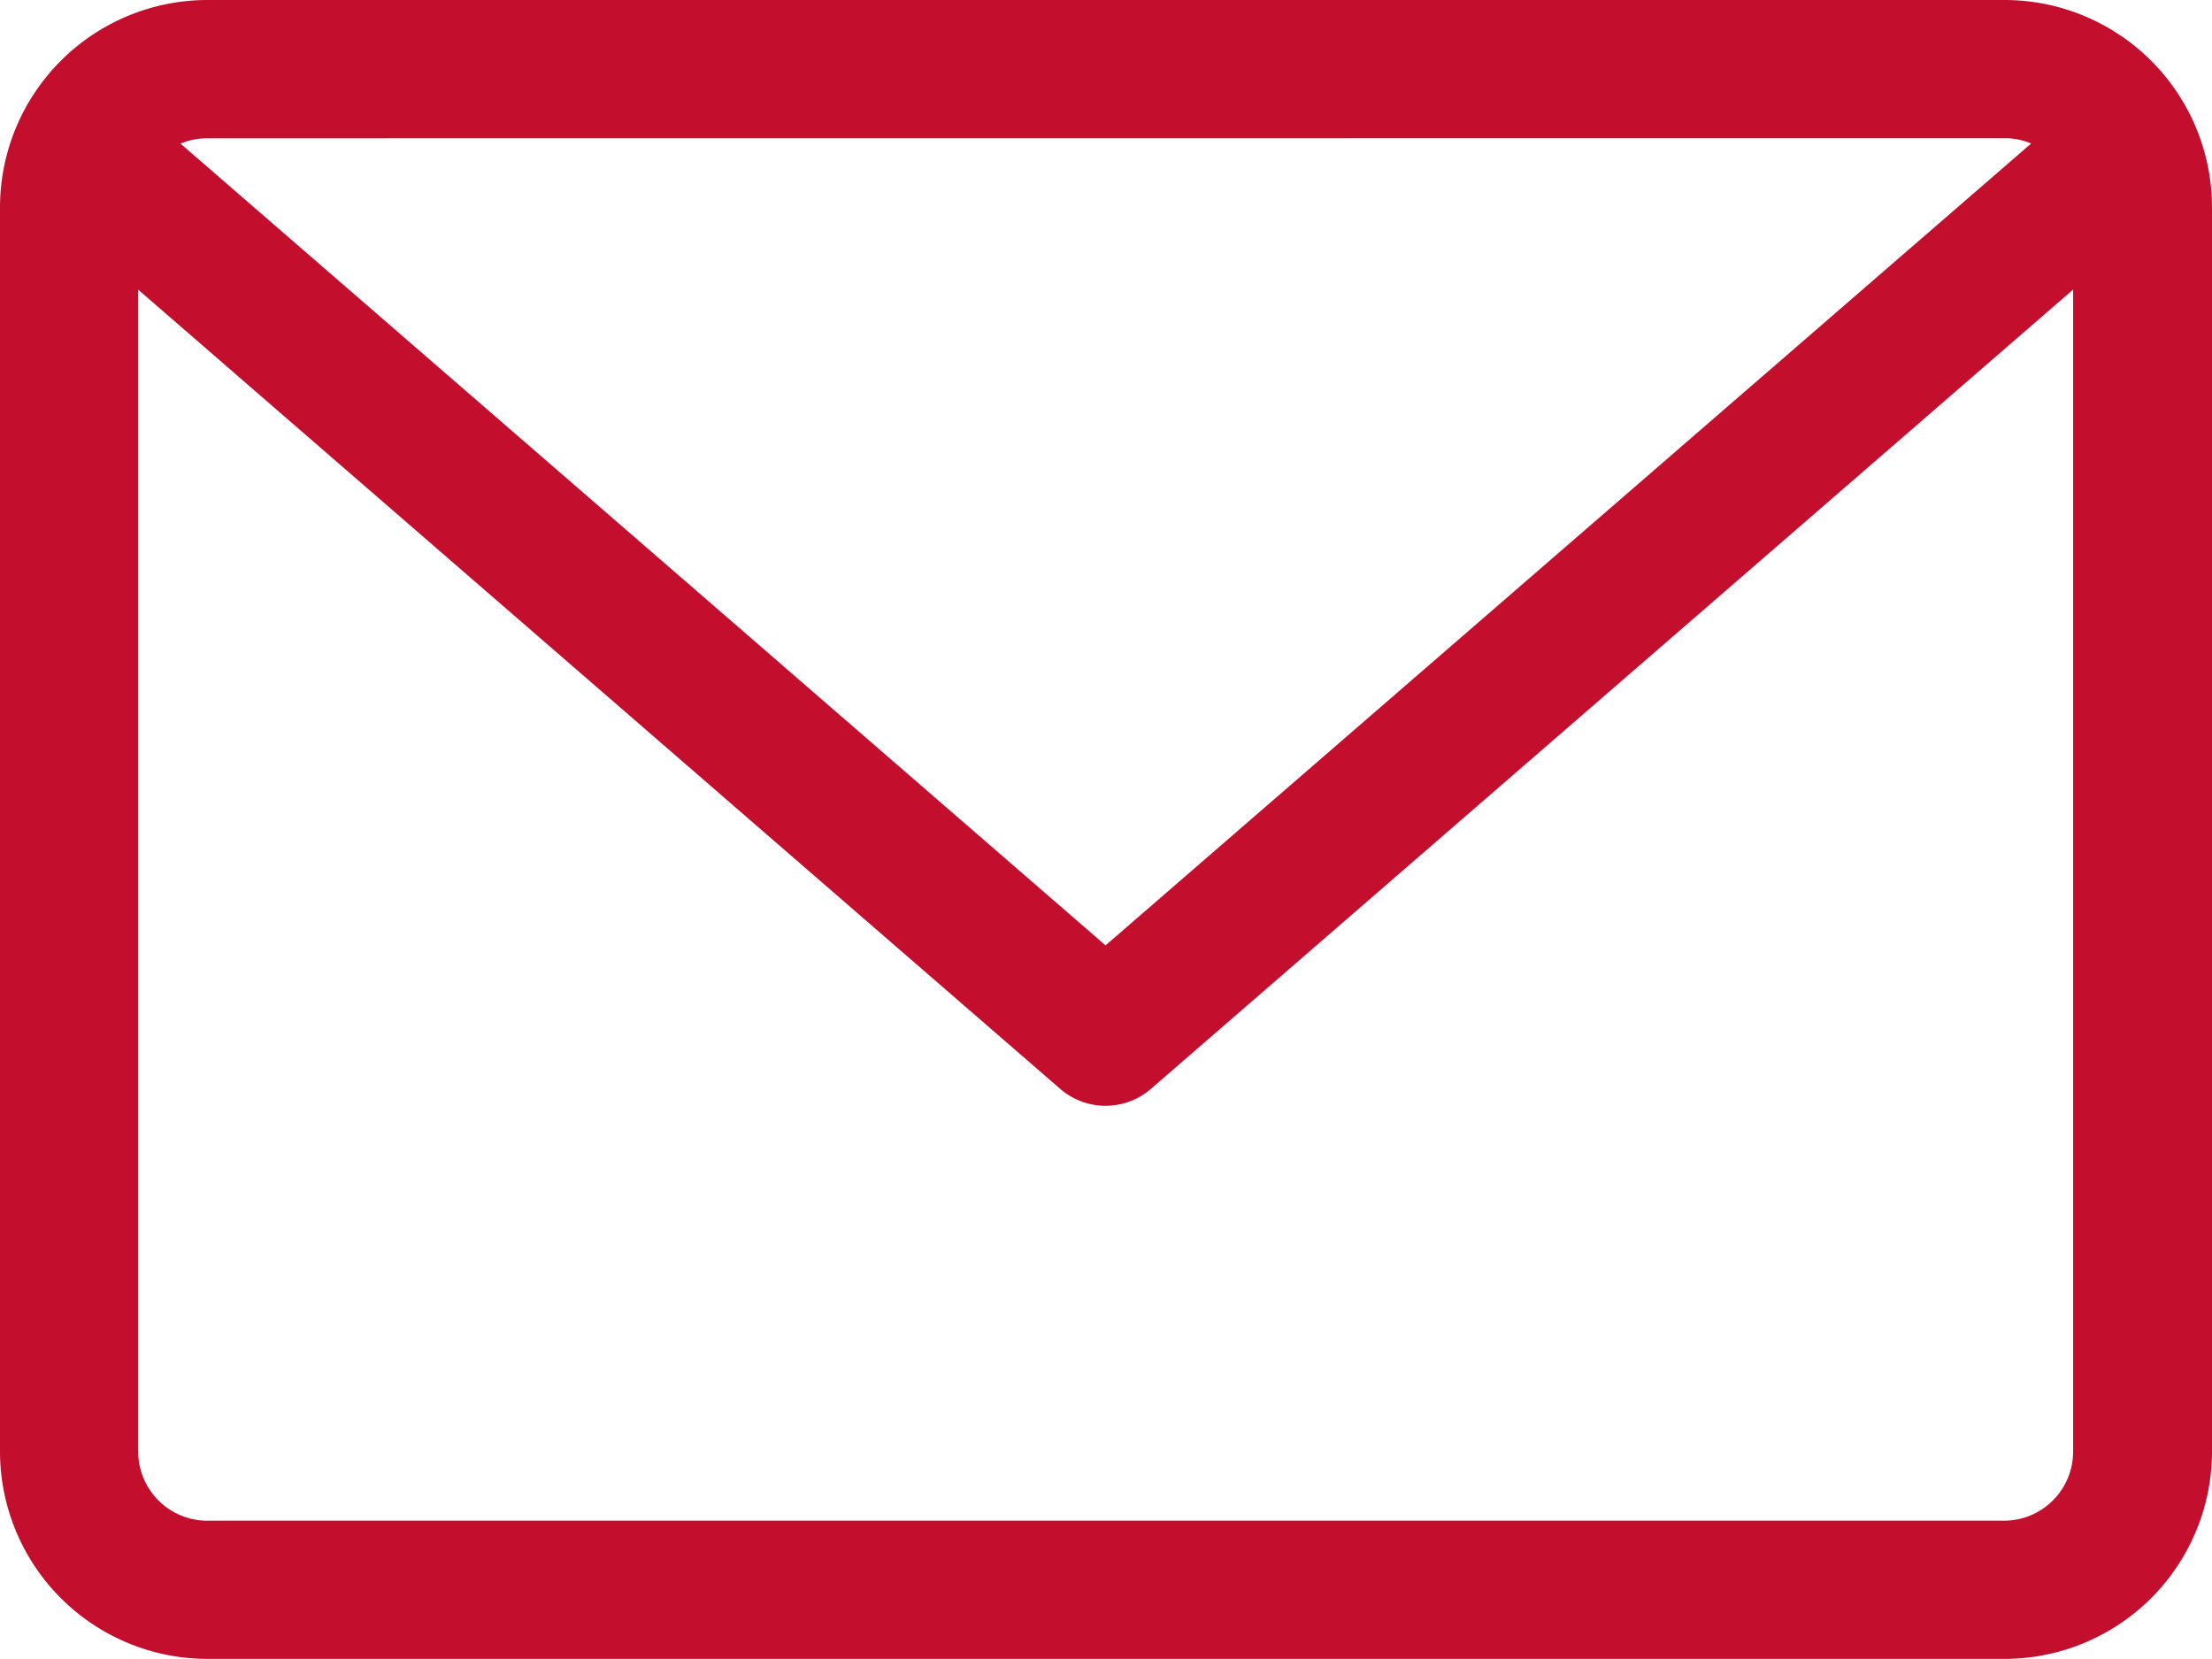 <?xml version="1.0" encoding="utf-8"?>
<svg xmlns="http://www.w3.org/2000/svg" width="19.608" height="14.706" viewBox="0 0 19.608 14.706">
  <path id="Path_315" data-name="Path 315" d="M17.77,59.882H1.838A1.84,1.84,0,0,0,0,61.72V72.749a1.84,1.84,0,0,0,1.838,1.838H17.77a1.84,1.84,0,0,0,1.838-1.838V61.72A1.84,1.84,0,0,0,17.77,59.882Zm0,1.225a.609.609,0,0,1,.235.047L9.8,68.262,1.6,61.155a.61.61,0,0,1,.235-.047Zm0,12.255H1.838a.613.613,0,0,1-.613-.613V62.45L9.4,69.536a.614.614,0,0,0,.8,0l8.177-7.087v10.3A.613.613,0,0,1,17.77,73.362Z" transform="translate(0 -59.882)" fill="#c30e2e"/>
</svg>
